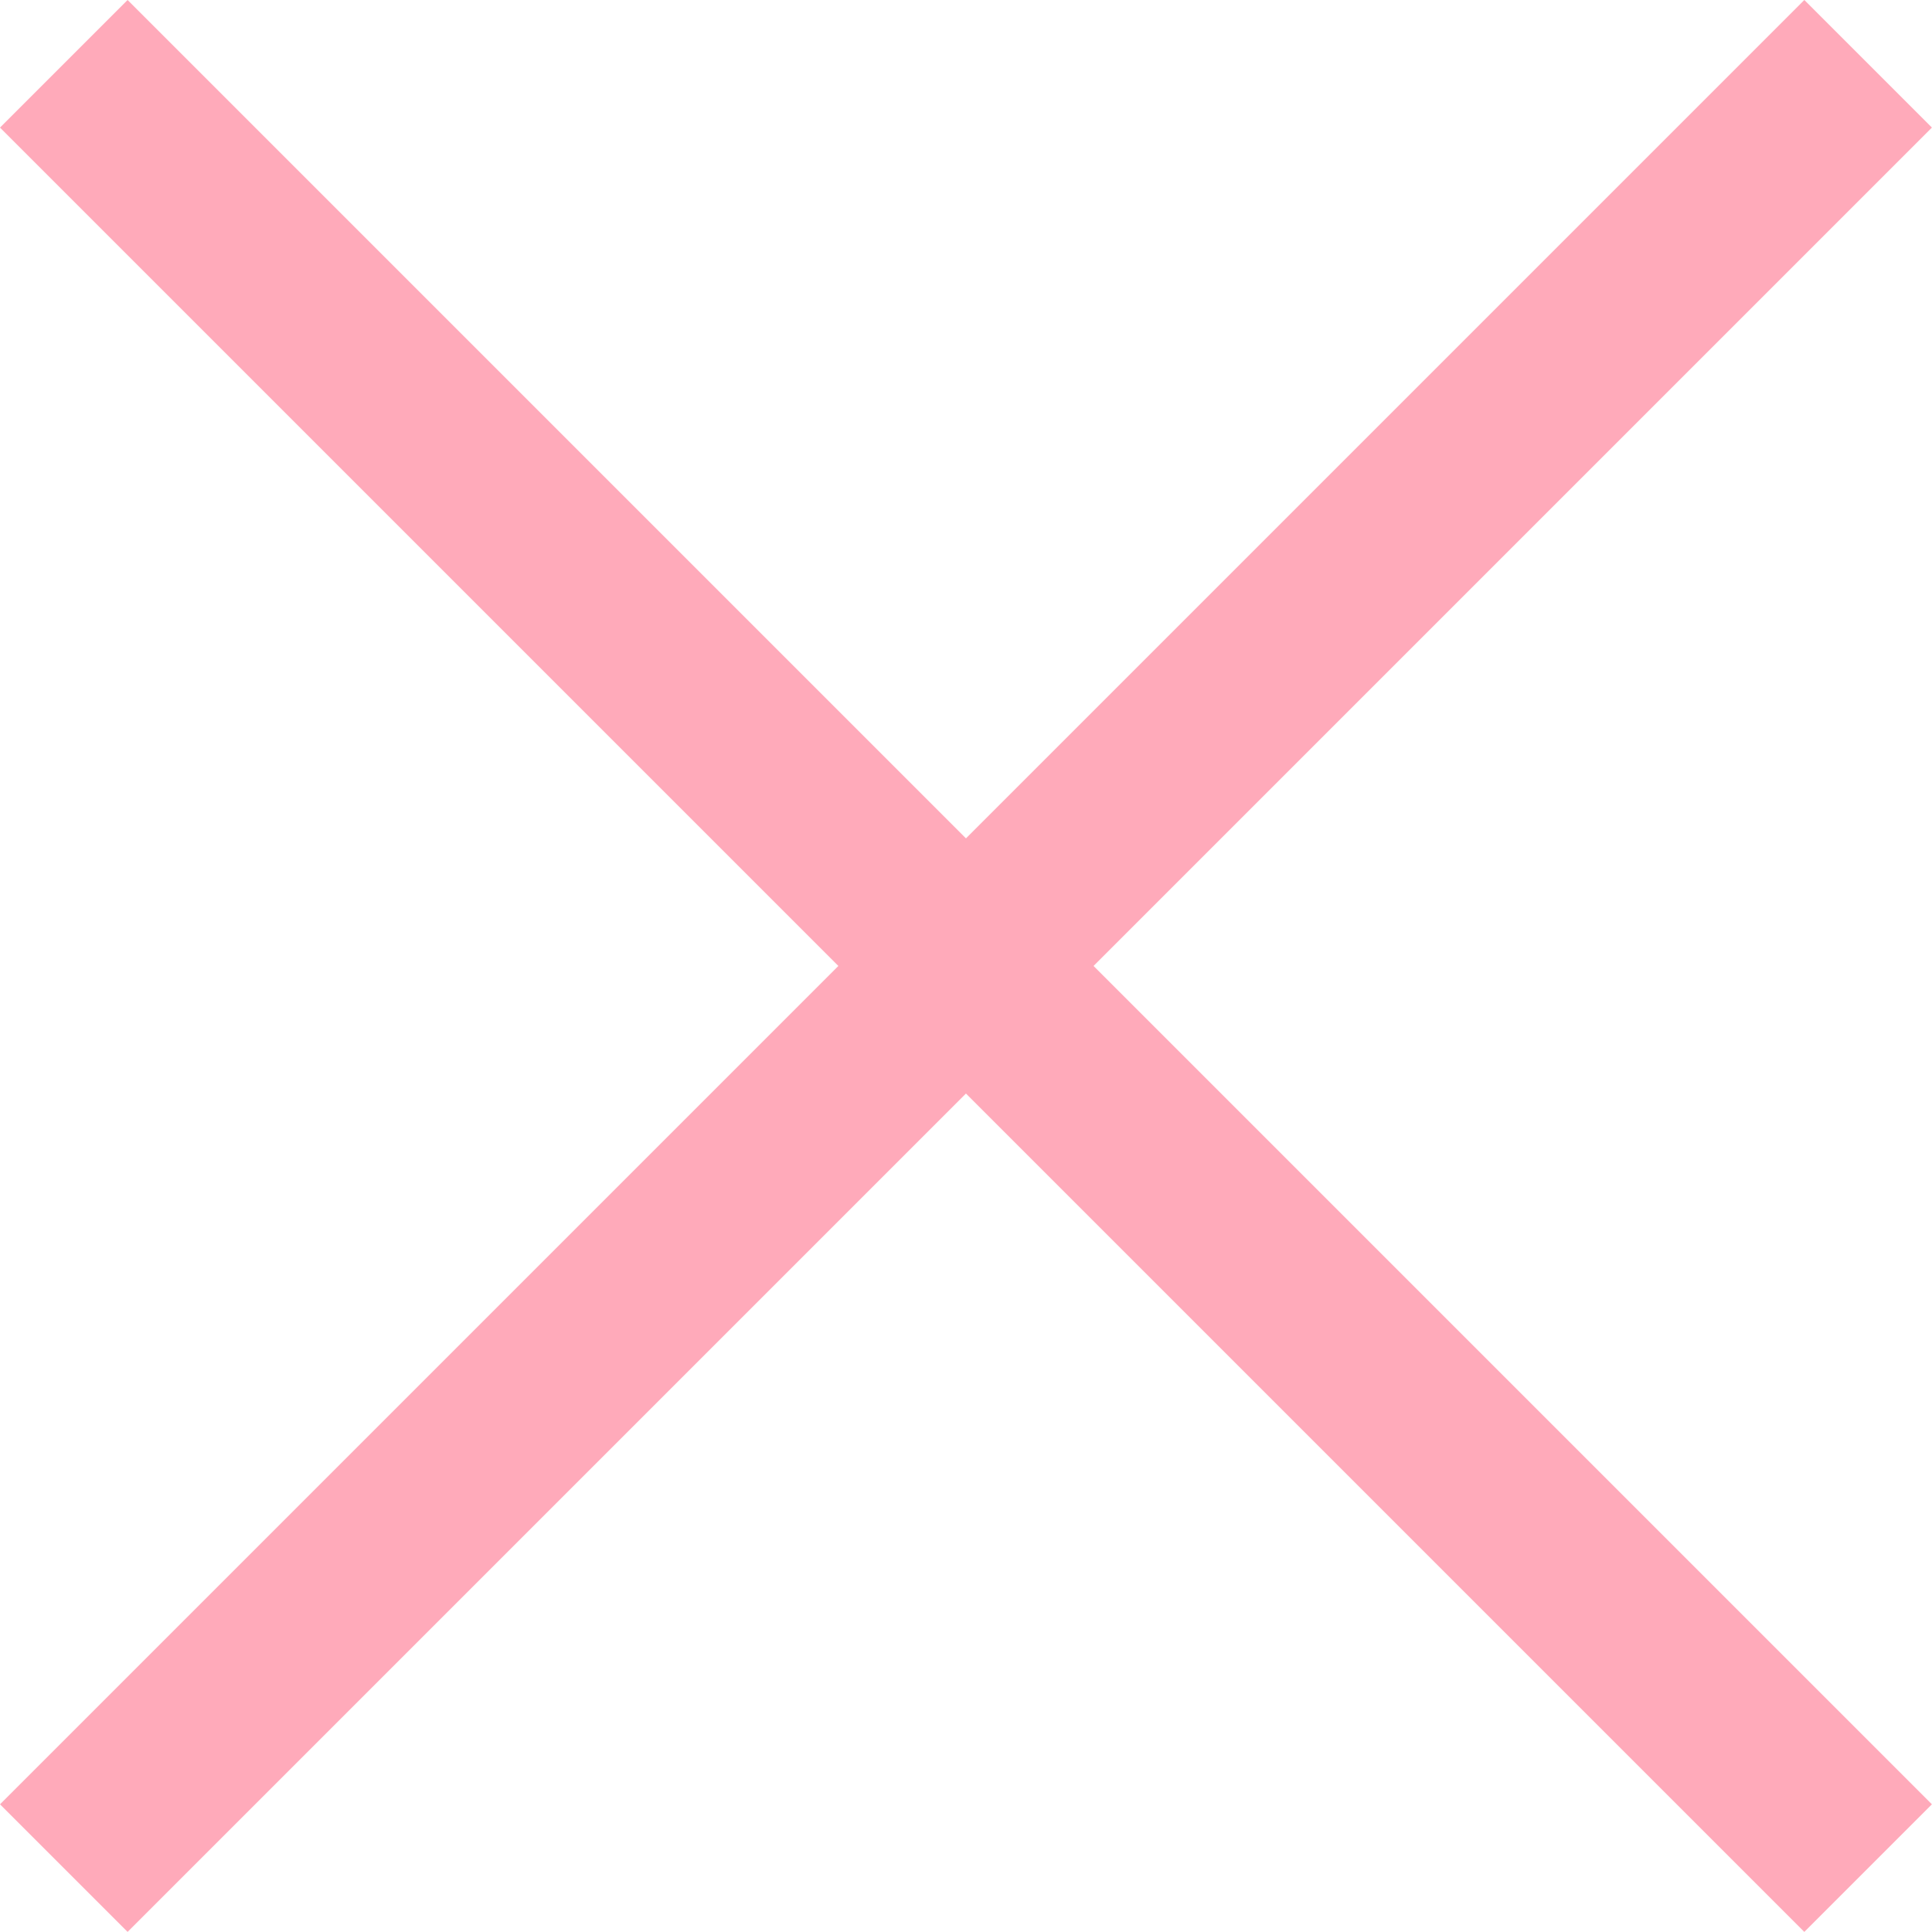 <svg xmlns="http://www.w3.org/2000/svg" width="21.415" height="21.414" viewBox="0 0 21.415 21.414">
  <g id="グループ_692" data-name="グループ 692" transform="translate(-3421.636 17941.363)">
    <line id="線_247" data-name="線 247" x2="28.284" transform="translate(3422.343 -17940.656) rotate(45)" fill="none" stroke="#ffaaba" stroke-width="2"/>
    <line id="線_248" data-name="線 248" y2="28.284" transform="translate(3442.343 -17940.656) rotate(45)" fill="none" stroke="#ffaaba" stroke-width="2"/>
  </g>
</svg>
